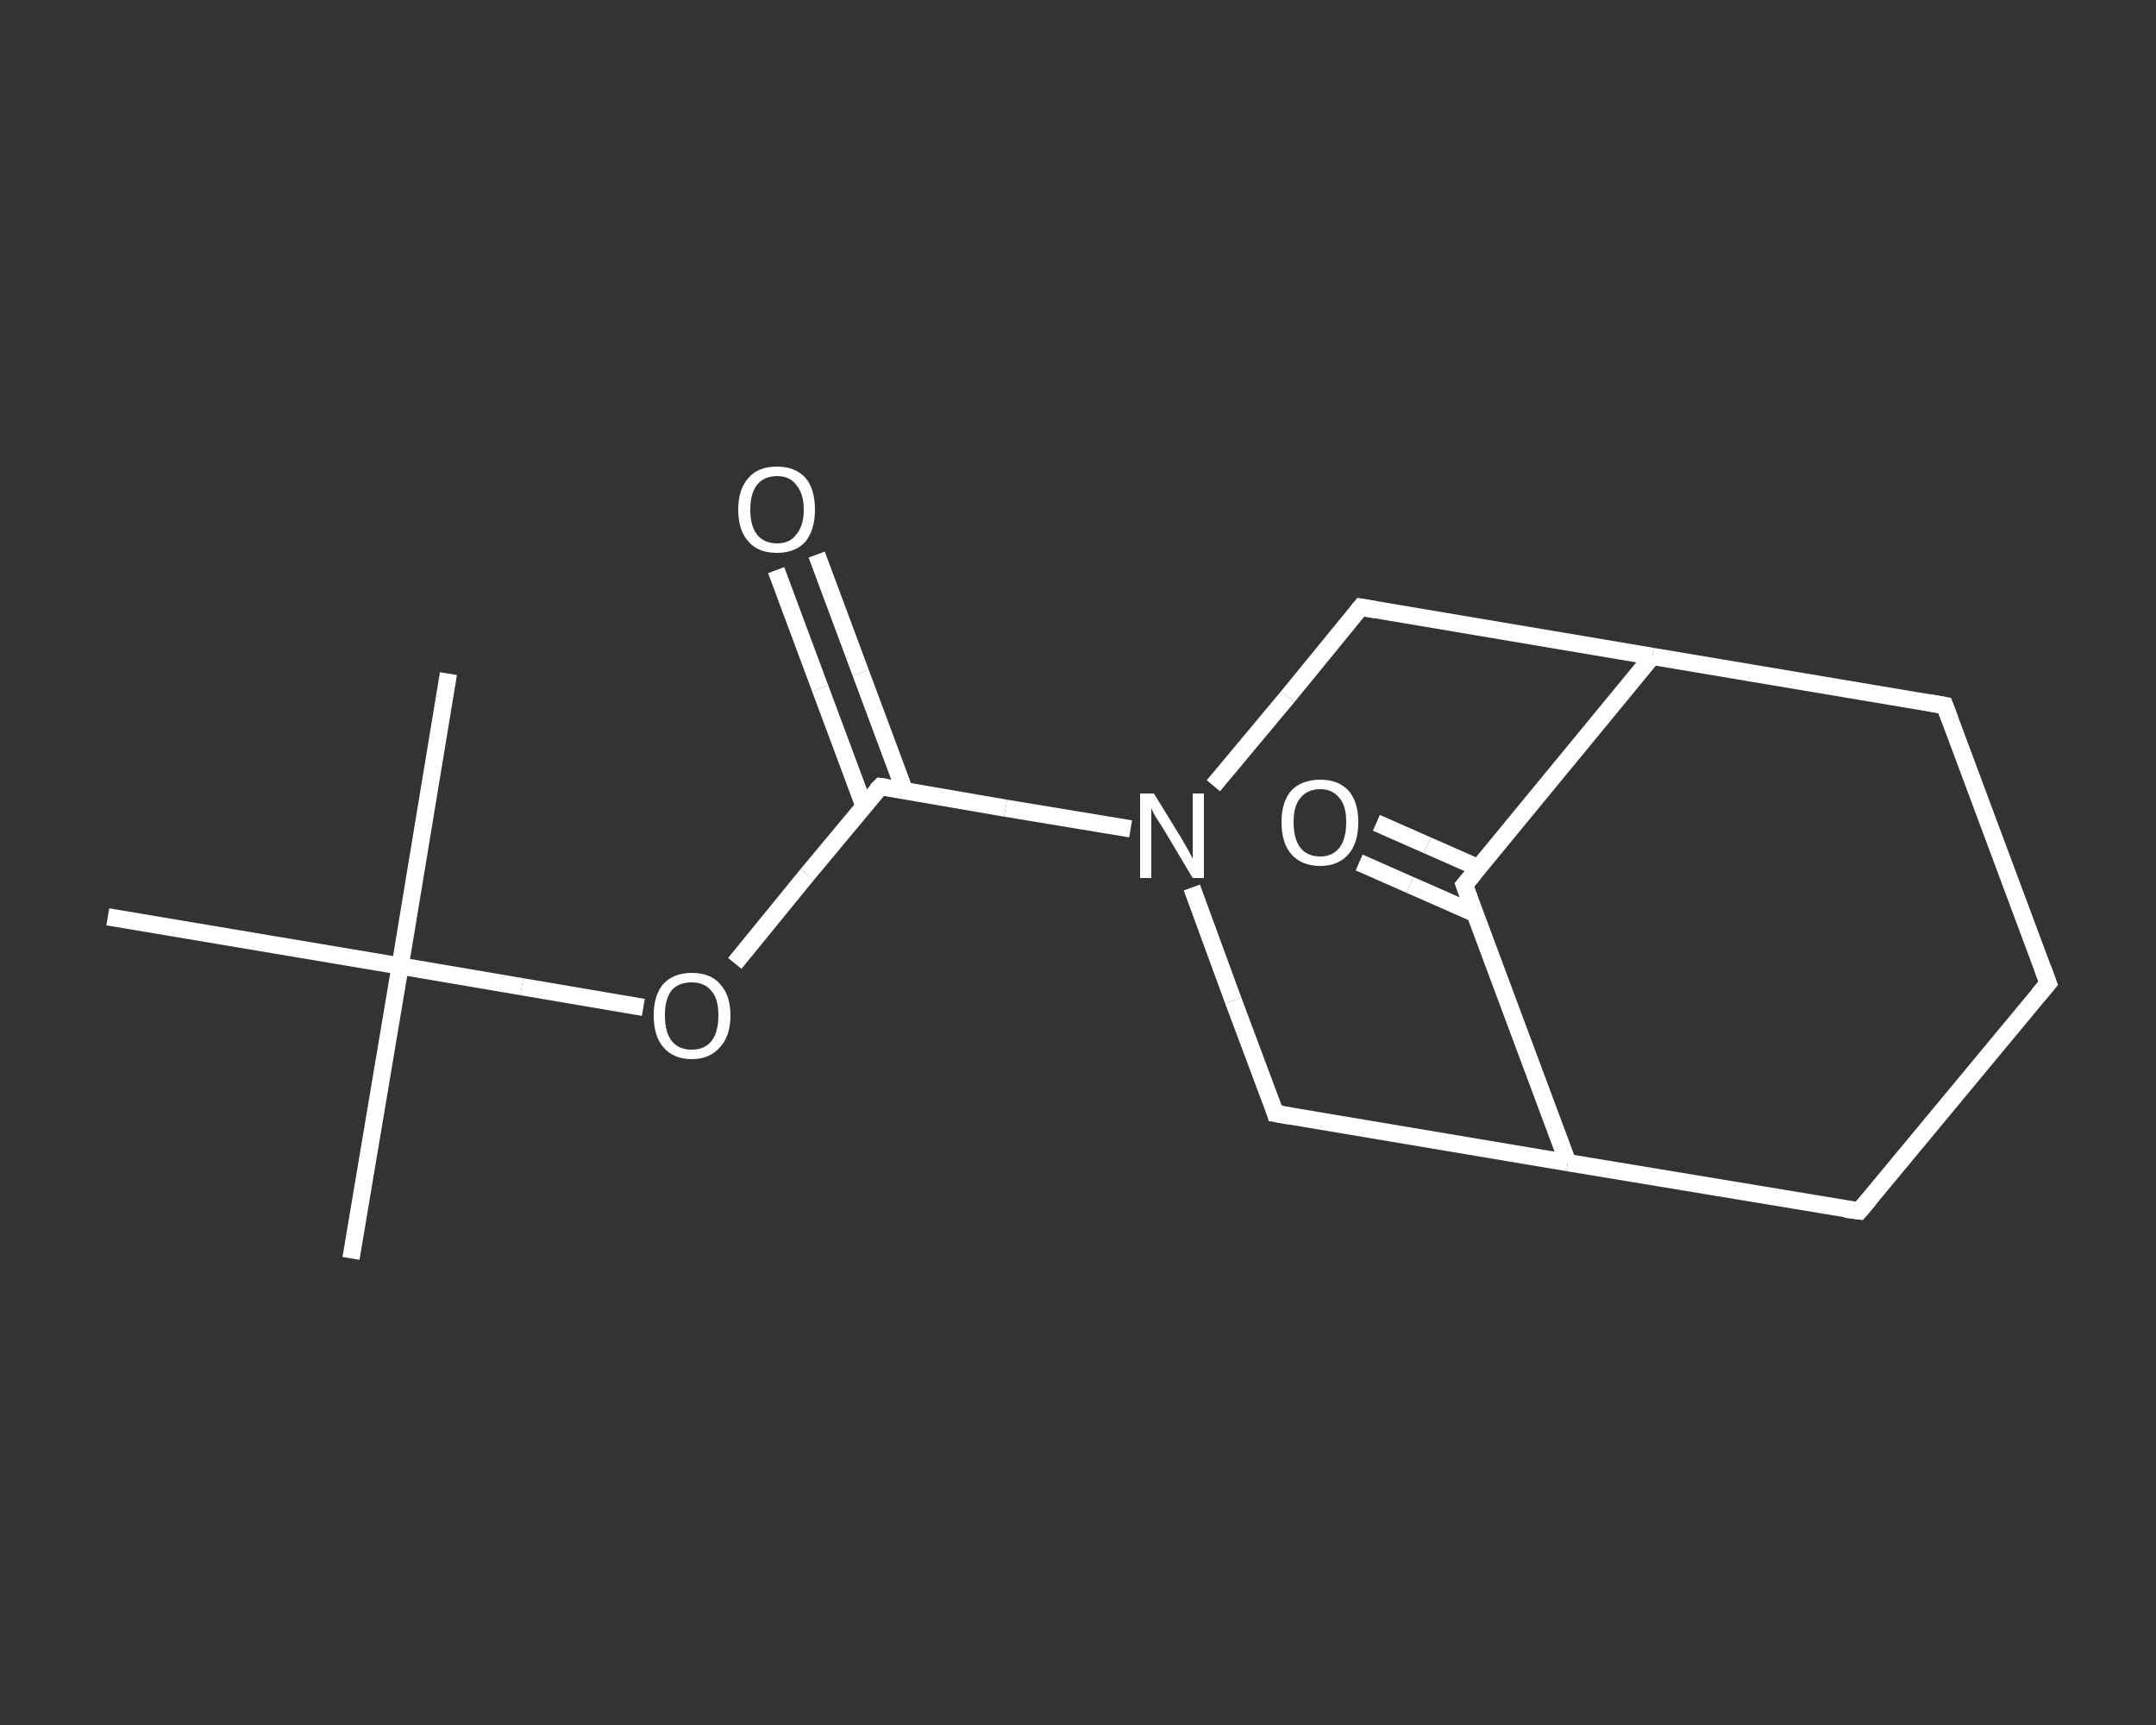 <?xml version='1.0' encoding='iso-8859-1'?>
<svg version='1.1' baseProfile='full'
              xmlns='http://www.w3.org/2000/svg'
                      xmlns:rdkit='http://www.rdkit.org/xml'
                      xmlns:xlink='http://www.w3.org/1999/xlink'
                  xml:space='preserve'
width='250px' height='200px' viewBox='0 0 250 200'>
<rect x="0" y="0" width="250" height="200" fill="#333333" stroke="none"/>
<!-- END OF HEADER -->
<rect style='opacity:1.0;fill:transparent;stroke:none' width='250.0' height='200.0' x='0.0' y='0.0'> </rect>
<path class='bond-0 atom-0 atom-1' d='M 40.7,145.9 L 46.4,112.0' style='fill:none;fill-rule:evenodd;stroke:#FFFFFF;stroke-width:2.0px;stroke-linecap:butt;stroke-linejoin:miter;stroke-opacity:1' />
<path class='bond-1 atom-1 atom-2' d='M 46.4,112.0 L 52.0,78.1' style='fill:none;fill-rule:evenodd;stroke:#FFFFFF;stroke-width:2.0px;stroke-linecap:butt;stroke-linejoin:miter;stroke-opacity:1' />
<path class='bond-2 atom-1 atom-3' d='M 46.4,112.0 L 12.5,106.3' style='fill:none;fill-rule:evenodd;stroke:#FFFFFF;stroke-width:2.0px;stroke-linecap:butt;stroke-linejoin:miter;stroke-opacity:1' />
<path class='bond-3 atom-1 atom-4' d='M 46.4,112.0 L 60.5,114.4' style='fill:none;fill-rule:evenodd;stroke:#FFFFFF;stroke-width:2.0px;stroke-linecap:butt;stroke-linejoin:miter;stroke-opacity:1' />
<path class='bond-3 atom-1 atom-4' d='M 60.5,114.4 L 74.6,116.8' style='fill:none;fill-rule:evenodd;stroke:#FFFFFF;stroke-width:2.0px;stroke-linecap:butt;stroke-linejoin:miter;stroke-opacity:1' />
<path class='bond-4 atom-4 atom-5' d='M 85.2,111.7 L 93.6,101.4' style='fill:none;fill-rule:evenodd;stroke:#FFFFFF;stroke-width:2.0px;stroke-linecap:butt;stroke-linejoin:miter;stroke-opacity:1' />
<path class='bond-4 atom-4 atom-5' d='M 93.6,101.4 L 102.1,91.2' style='fill:none;fill-rule:evenodd;stroke:#FFFFFF;stroke-width:2.0px;stroke-linecap:butt;stroke-linejoin:miter;stroke-opacity:1' />
<path class='bond-5 atom-5 atom-6' d='M 104.9,91.7 L 99.8,78.0' style='fill:none;fill-rule:evenodd;stroke:#FFFFFF;stroke-width:2.0px;stroke-linecap:butt;stroke-linejoin:miter;stroke-opacity:1' />
<path class='bond-5 atom-5 atom-6' d='M 99.8,78.0 L 94.7,64.3' style='fill:none;fill-rule:evenodd;stroke:#FFFFFF;stroke-width:2.0px;stroke-linecap:butt;stroke-linejoin:miter;stroke-opacity:1' />
<path class='bond-5 atom-5 atom-6' d='M 100.2,93.5 L 95.1,79.8' style='fill:none;fill-rule:evenodd;stroke:#FFFFFF;stroke-width:2.0px;stroke-linecap:butt;stroke-linejoin:miter;stroke-opacity:1' />
<path class='bond-5 atom-5 atom-6' d='M 95.1,79.8 L 90.0,66.1' style='fill:none;fill-rule:evenodd;stroke:#FFFFFF;stroke-width:2.0px;stroke-linecap:butt;stroke-linejoin:miter;stroke-opacity:1' />
<path class='bond-6 atom-5 atom-7' d='M 102.1,91.2 L 116.6,93.7' style='fill:none;fill-rule:evenodd;stroke:#FFFFFF;stroke-width:2.0px;stroke-linecap:butt;stroke-linejoin:miter;stroke-opacity:1' />
<path class='bond-6 atom-5 atom-7' d='M 116.6,93.7 L 131.1,96.1' style='fill:none;fill-rule:evenodd;stroke:#FFFFFF;stroke-width:2.0px;stroke-linecap:butt;stroke-linejoin:miter;stroke-opacity:1' />
<path class='bond-7 atom-7 atom-8' d='M 138.2,102.9 L 143.0,116.0' style='fill:none;fill-rule:evenodd;stroke:#FFFFFF;stroke-width:2.0px;stroke-linecap:butt;stroke-linejoin:miter;stroke-opacity:1' />
<path class='bond-7 atom-7 atom-8' d='M 143.0,116.0 L 147.9,129.1' style='fill:none;fill-rule:evenodd;stroke:#FFFFFF;stroke-width:2.0px;stroke-linecap:butt;stroke-linejoin:miter;stroke-opacity:1' />
<path class='bond-8 atom-8 atom-9' d='M 147.9,129.1 L 181.8,134.8' style='fill:none;fill-rule:evenodd;stroke:#FFFFFF;stroke-width:2.0px;stroke-linecap:butt;stroke-linejoin:miter;stroke-opacity:1' />
<path class='bond-9 atom-9 atom-10' d='M 181.8,134.8 L 215.6,140.4' style='fill:none;fill-rule:evenodd;stroke:#FFFFFF;stroke-width:2.0px;stroke-linecap:butt;stroke-linejoin:miter;stroke-opacity:1' />
<path class='bond-10 atom-10 atom-11' d='M 215.6,140.4 L 237.5,114.0' style='fill:none;fill-rule:evenodd;stroke:#FFFFFF;stroke-width:2.0px;stroke-linecap:butt;stroke-linejoin:miter;stroke-opacity:1' />
<path class='bond-11 atom-11 atom-12' d='M 237.5,114.0 L 225.5,81.8' style='fill:none;fill-rule:evenodd;stroke:#FFFFFF;stroke-width:2.0px;stroke-linecap:butt;stroke-linejoin:miter;stroke-opacity:1' />
<path class='bond-12 atom-12 atom-13' d='M 225.5,81.8 L 191.6,76.1' style='fill:none;fill-rule:evenodd;stroke:#FFFFFF;stroke-width:2.0px;stroke-linecap:butt;stroke-linejoin:miter;stroke-opacity:1' />
<path class='bond-13 atom-13 atom-14' d='M 191.6,76.1 L 157.8,70.4' style='fill:none;fill-rule:evenodd;stroke:#FFFFFF;stroke-width:2.0px;stroke-linecap:butt;stroke-linejoin:miter;stroke-opacity:1' />
<path class='bond-14 atom-13 atom-15' d='M 191.6,76.1 L 169.8,102.6' style='fill:none;fill-rule:evenodd;stroke:#FFFFFF;stroke-width:2.0px;stroke-linecap:butt;stroke-linejoin:miter;stroke-opacity:1' />
<path class='bond-15 atom-15 atom-16' d='M 171.4,100.6 L 165.5,98.0' style='fill:none;fill-rule:evenodd;stroke:#FFFFFF;stroke-width:2.0px;stroke-linecap:butt;stroke-linejoin:miter;stroke-opacity:1' />
<path class='bond-15 atom-15 atom-16' d='M 165.5,98.0 L 159.6,95.4' style='fill:none;fill-rule:evenodd;stroke:#FFFFFF;stroke-width:2.0px;stroke-linecap:butt;stroke-linejoin:miter;stroke-opacity:1' />
<path class='bond-15 atom-15 atom-16' d='M 171.0,105.9 L 163.5,102.6' style='fill:none;fill-rule:evenodd;stroke:#FFFFFF;stroke-width:2.0px;stroke-linecap:butt;stroke-linejoin:miter;stroke-opacity:1' />
<path class='bond-15 atom-15 atom-16' d='M 163.5,102.6 L 157.6,100.0' style='fill:none;fill-rule:evenodd;stroke:#FFFFFF;stroke-width:2.0px;stroke-linecap:butt;stroke-linejoin:miter;stroke-opacity:1' />
<path class='bond-16 atom-14 atom-7' d='M 157.8,70.4 L 149.3,80.8' style='fill:none;fill-rule:evenodd;stroke:#FFFFFF;stroke-width:2.0px;stroke-linecap:butt;stroke-linejoin:miter;stroke-opacity:1' />
<path class='bond-16 atom-14 atom-7' d='M 149.3,80.8 L 140.7,91.1' style='fill:none;fill-rule:evenodd;stroke:#FFFFFF;stroke-width:2.0px;stroke-linecap:butt;stroke-linejoin:miter;stroke-opacity:1' />
<path class='bond-17 atom-15 atom-9' d='M 169.8,102.6 L 181.8,134.8' style='fill:none;fill-rule:evenodd;stroke:#FFFFFF;stroke-width:2.0px;stroke-linecap:butt;stroke-linejoin:miter;stroke-opacity:1' />
<path d='M 101.6,91.7 L 102.1,91.2 L 102.8,91.3' style='fill:none;stroke:#FFFFFF;stroke-width:2.0px;stroke-linecap:butt;stroke-linejoin:miter;stroke-opacity:1;' />
<path d='M 147.7,128.4 L 147.9,129.1 L 149.6,129.4' style='fill:none;stroke:#FFFFFF;stroke-width:2.0px;stroke-linecap:butt;stroke-linejoin:miter;stroke-opacity:1;' />
<path d='M 214.0,140.2 L 215.6,140.4 L 216.7,139.1' style='fill:none;stroke:#FFFFFF;stroke-width:2.0px;stroke-linecap:butt;stroke-linejoin:miter;stroke-opacity:1;' />
<path d='M 236.4,115.3 L 237.5,114.0 L 236.9,112.4' style='fill:none;stroke:#FFFFFF;stroke-width:2.0px;stroke-linecap:butt;stroke-linejoin:miter;stroke-opacity:1;' />
<path d='M 226.1,83.4 L 225.5,81.8 L 223.8,81.5' style='fill:none;stroke:#FFFFFF;stroke-width:2.0px;stroke-linecap:butt;stroke-linejoin:miter;stroke-opacity:1;' />
<path d='M 159.5,70.7 L 157.8,70.4 L 157.4,70.9' style='fill:none;stroke:#FFFFFF;stroke-width:2.0px;stroke-linecap:butt;stroke-linejoin:miter;stroke-opacity:1;' />
<path d='M 170.9,101.3 L 169.8,102.6 L 170.4,104.2' style='fill:none;stroke:#FFFFFF;stroke-width:2.0px;stroke-linecap:butt;stroke-linejoin:miter;stroke-opacity:1;' />
<path class='atom-4' d='M 75.8 117.7
Q 75.8 115.4, 76.9 114.1
Q 78.1 112.8, 80.2 112.8
Q 82.4 112.8, 83.5 114.1
Q 84.7 115.4, 84.7 117.7
Q 84.7 120.1, 83.5 121.4
Q 82.3 122.8, 80.2 122.8
Q 78.1 122.8, 76.9 121.4
Q 75.8 120.1, 75.8 117.7
M 80.2 121.7
Q 81.7 121.7, 82.5 120.7
Q 83.3 119.7, 83.3 117.7
Q 83.3 115.8, 82.5 114.9
Q 81.7 113.9, 80.2 113.9
Q 78.7 113.9, 77.9 114.8
Q 77.1 115.8, 77.1 117.7
Q 77.1 119.7, 77.9 120.7
Q 78.7 121.7, 80.2 121.7
' fill='#FFFFFF'/>
<path class='atom-6' d='M 85.6 59.1
Q 85.6 56.7, 86.8 55.4
Q 87.9 54.1, 90.1 54.1
Q 92.2 54.1, 93.4 55.4
Q 94.5 56.7, 94.5 59.1
Q 94.5 61.4, 93.4 62.8
Q 92.2 64.1, 90.1 64.1
Q 87.9 64.1, 86.8 62.8
Q 85.6 61.5, 85.6 59.1
M 90.1 63.0
Q 91.6 63.0, 92.3 62.0
Q 93.2 61.0, 93.2 59.1
Q 93.2 57.2, 92.3 56.2
Q 91.6 55.2, 90.1 55.2
Q 88.6 55.2, 87.8 56.2
Q 87.0 57.2, 87.0 59.1
Q 87.0 61.0, 87.8 62.0
Q 88.6 63.0, 90.1 63.0
' fill='#FFFFFF'/>
<path class='atom-7' d='M 133.8 92.0
L 137.0 97.2
Q 137.3 97.7, 137.8 98.6
Q 138.3 99.5, 138.3 99.6
L 138.3 92.0
L 139.6 92.0
L 139.6 101.8
L 138.3 101.8
L 134.9 96.1
Q 134.5 95.5, 134.0 94.7
Q 133.6 94.0, 133.5 93.7
L 133.5 101.8
L 132.2 101.8
L 132.2 92.0
L 133.8 92.0
' fill='#FFFFFF'/>
<path class='atom-16' d='M 148.6 95.3
Q 148.6 93.0, 149.7 91.7
Q 150.9 90.4, 153.1 90.4
Q 155.2 90.4, 156.4 91.7
Q 157.5 93.0, 157.5 95.3
Q 157.5 97.7, 156.4 99.0
Q 155.2 100.4, 153.1 100.4
Q 150.9 100.4, 149.7 99.0
Q 148.6 97.7, 148.6 95.3
M 153.1 99.3
Q 154.5 99.3, 155.3 98.3
Q 156.1 97.3, 156.1 95.3
Q 156.1 93.4, 155.3 92.5
Q 154.5 91.5, 153.1 91.5
Q 151.6 91.5, 150.8 92.5
Q 150.0 93.4, 150.0 95.3
Q 150.0 97.3, 150.8 98.3
Q 151.6 99.3, 153.1 99.3
' fill='#FFFFFF'/>
</svg>

